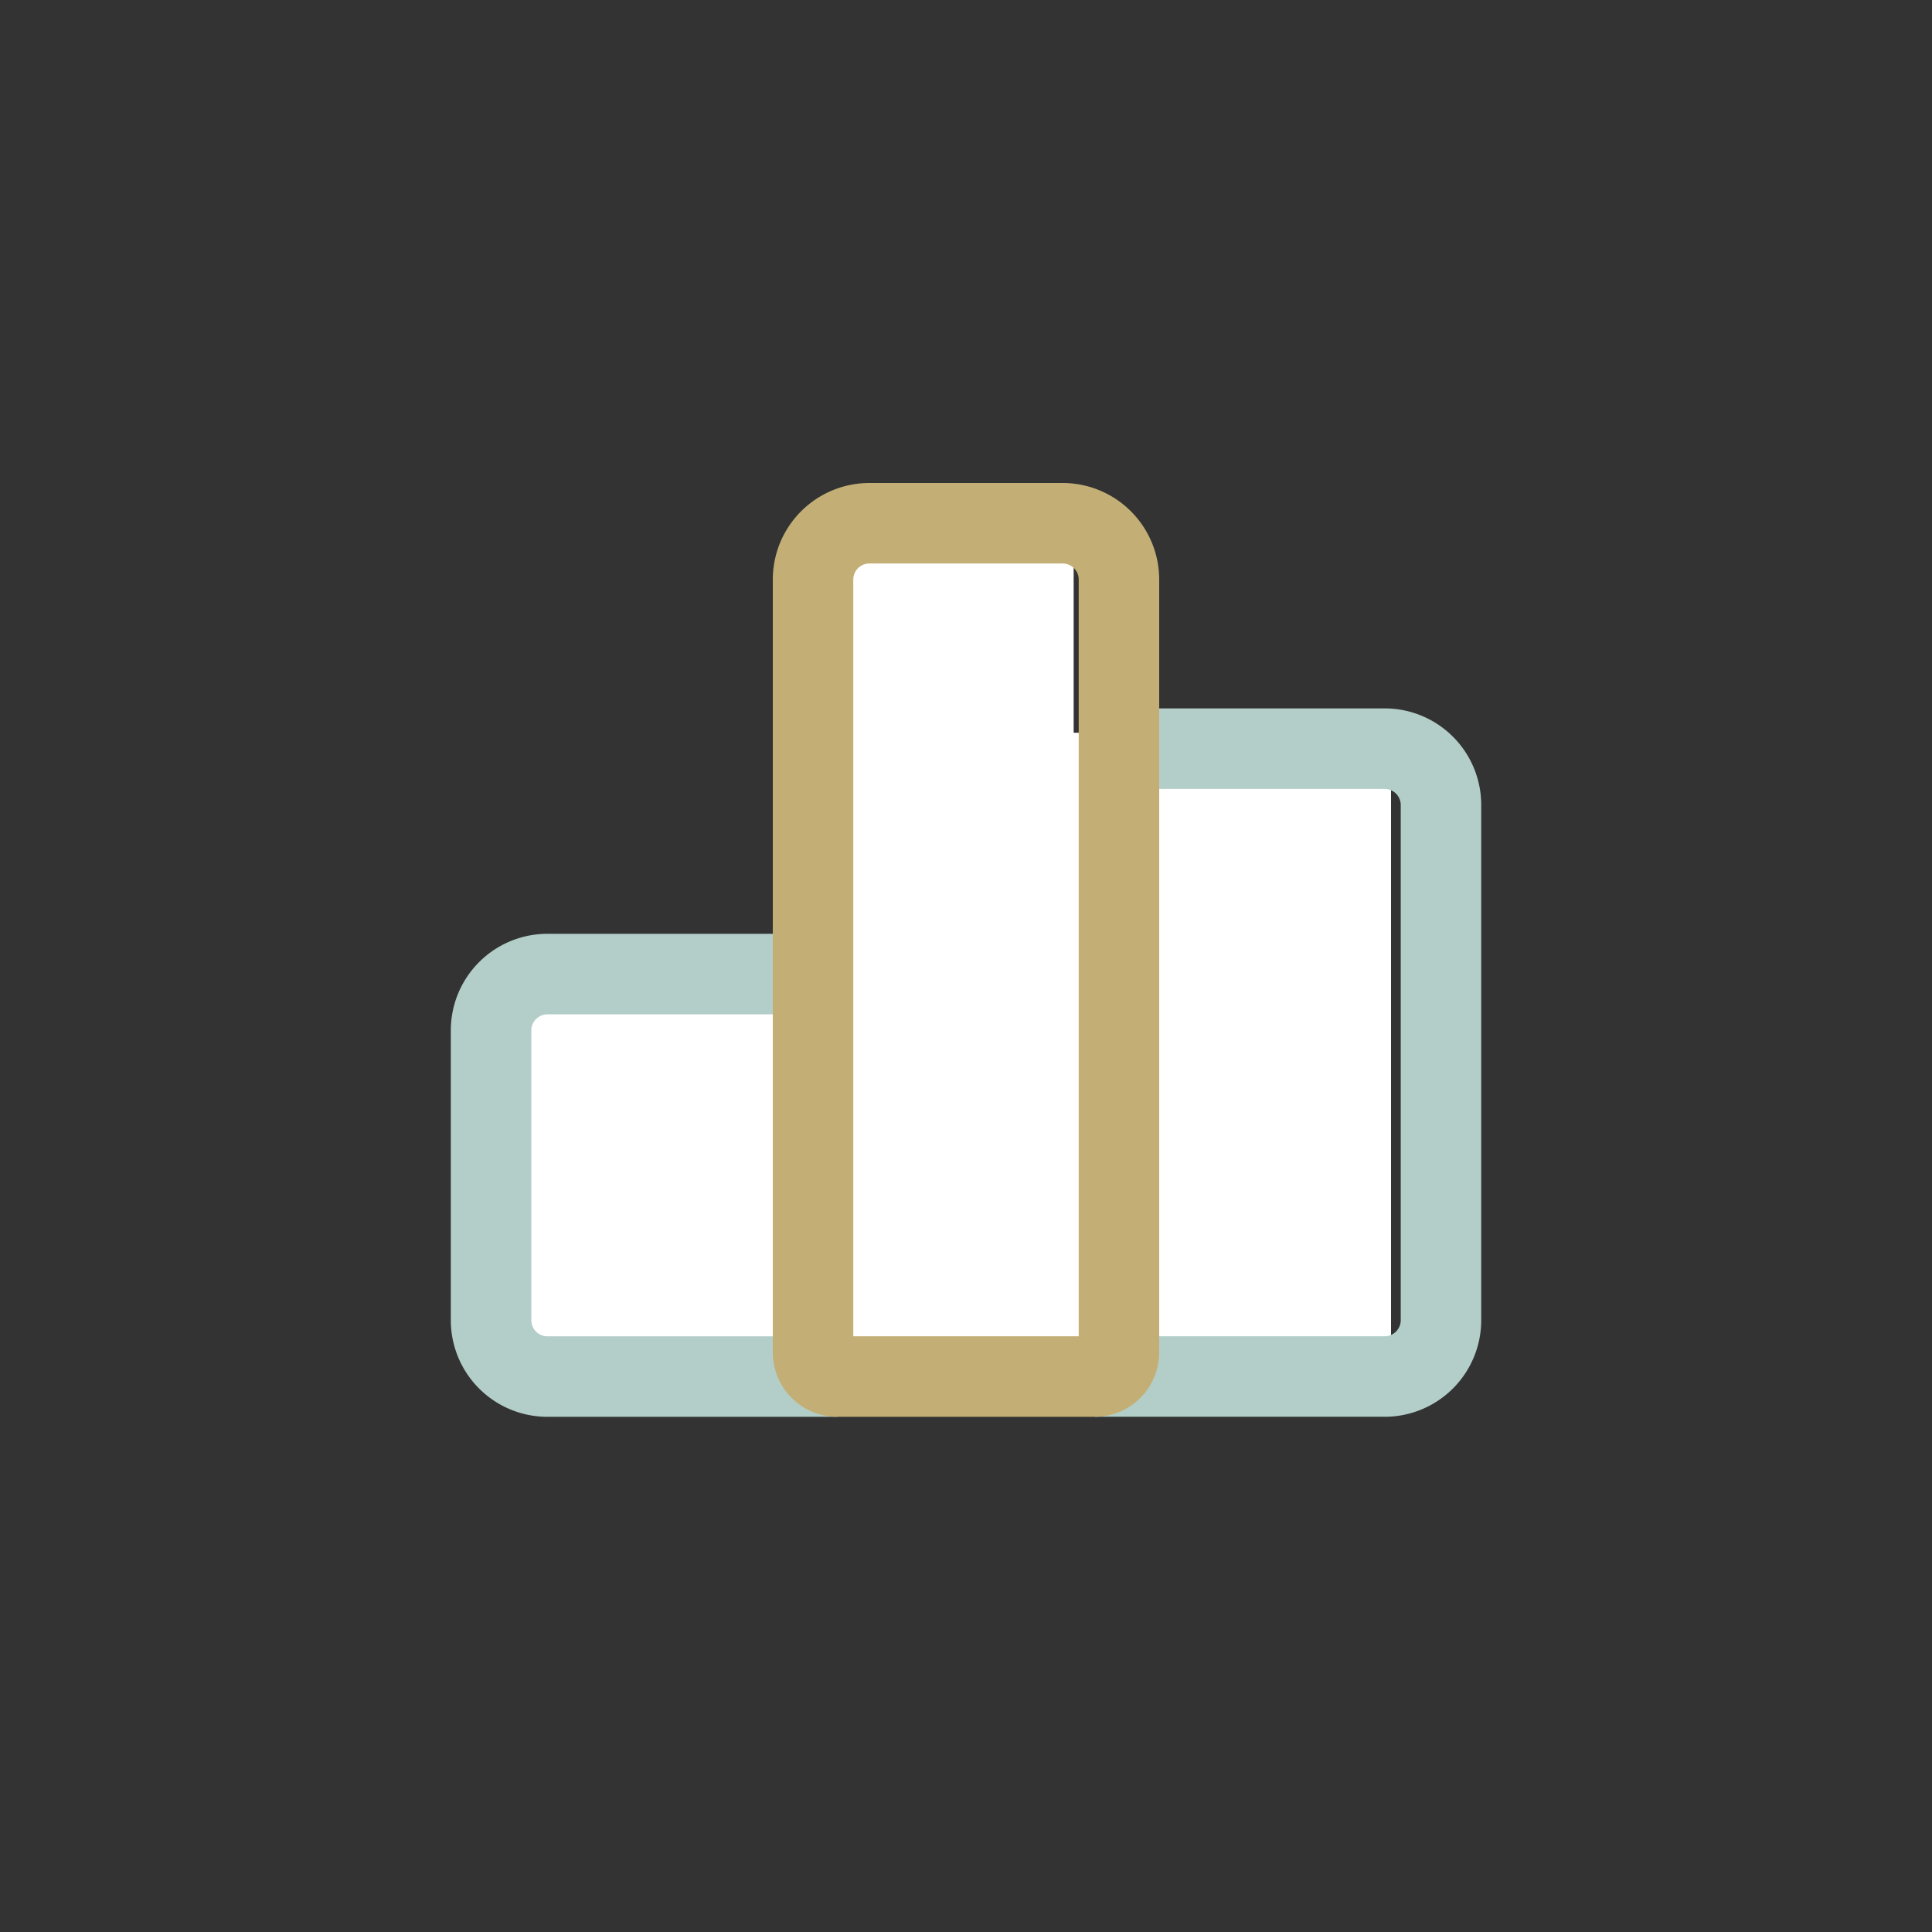 <svg height="50" viewBox="0 0 50 50" width="50" xmlns="http://www.w3.org/2000/svg"><rect x="0" y="0" width="50" height="50" fill="#333333" stroke="none"/><path d="m13.143 23h-13.143v-11.074h8.214v-11.926h6.572v5.963h8.214v17.037z" fill="#fff" transform="translate(13 13)"/><path d="m10 12.5h-7.5a2.5 2.5 0 0 1 -2.5-2.5v-7.5a2.5 2.5 0 0 1 2.5-2.5h7.5v2.084h-7.5a.417.417 0 0 0 -.416.416v7.5a.417.417 0 0 0 .416.417h7.5z" fill="#b3cec8" transform="translate(11.667 24.167)"/><path d="m10.5 18.333h-7.5v-2.083h7.5a.417.417 0 0 0 .417-.417v-13.333a.417.417 0 0 0 -.417-.416h-7.5v-2.084h7.5a2.5 2.5 0 0 1 2.5 2.5v13.333a2.5 2.5 0 0 1 -2.5 2.5z" fill="#b3cec8" transform="translate(25.334 18.333)"/><path d="m2.5 2.083a.417.417 0 0 0 -.417.417v19.583h5.834v-19.583a.417.417 0 0 0 -.417-.417zm0-2.083h5a2.5 2.5 0 0 1 2.5 2.5v20a1.667 1.667 0 0 1 -1.667 1.667h-6.666a1.667 1.667 0 0 1 -1.667-1.667v-20a2.5 2.5 0 0 1 2.5-2.5z" fill="#c3af75" transform="translate(20 12.5)"/></svg>